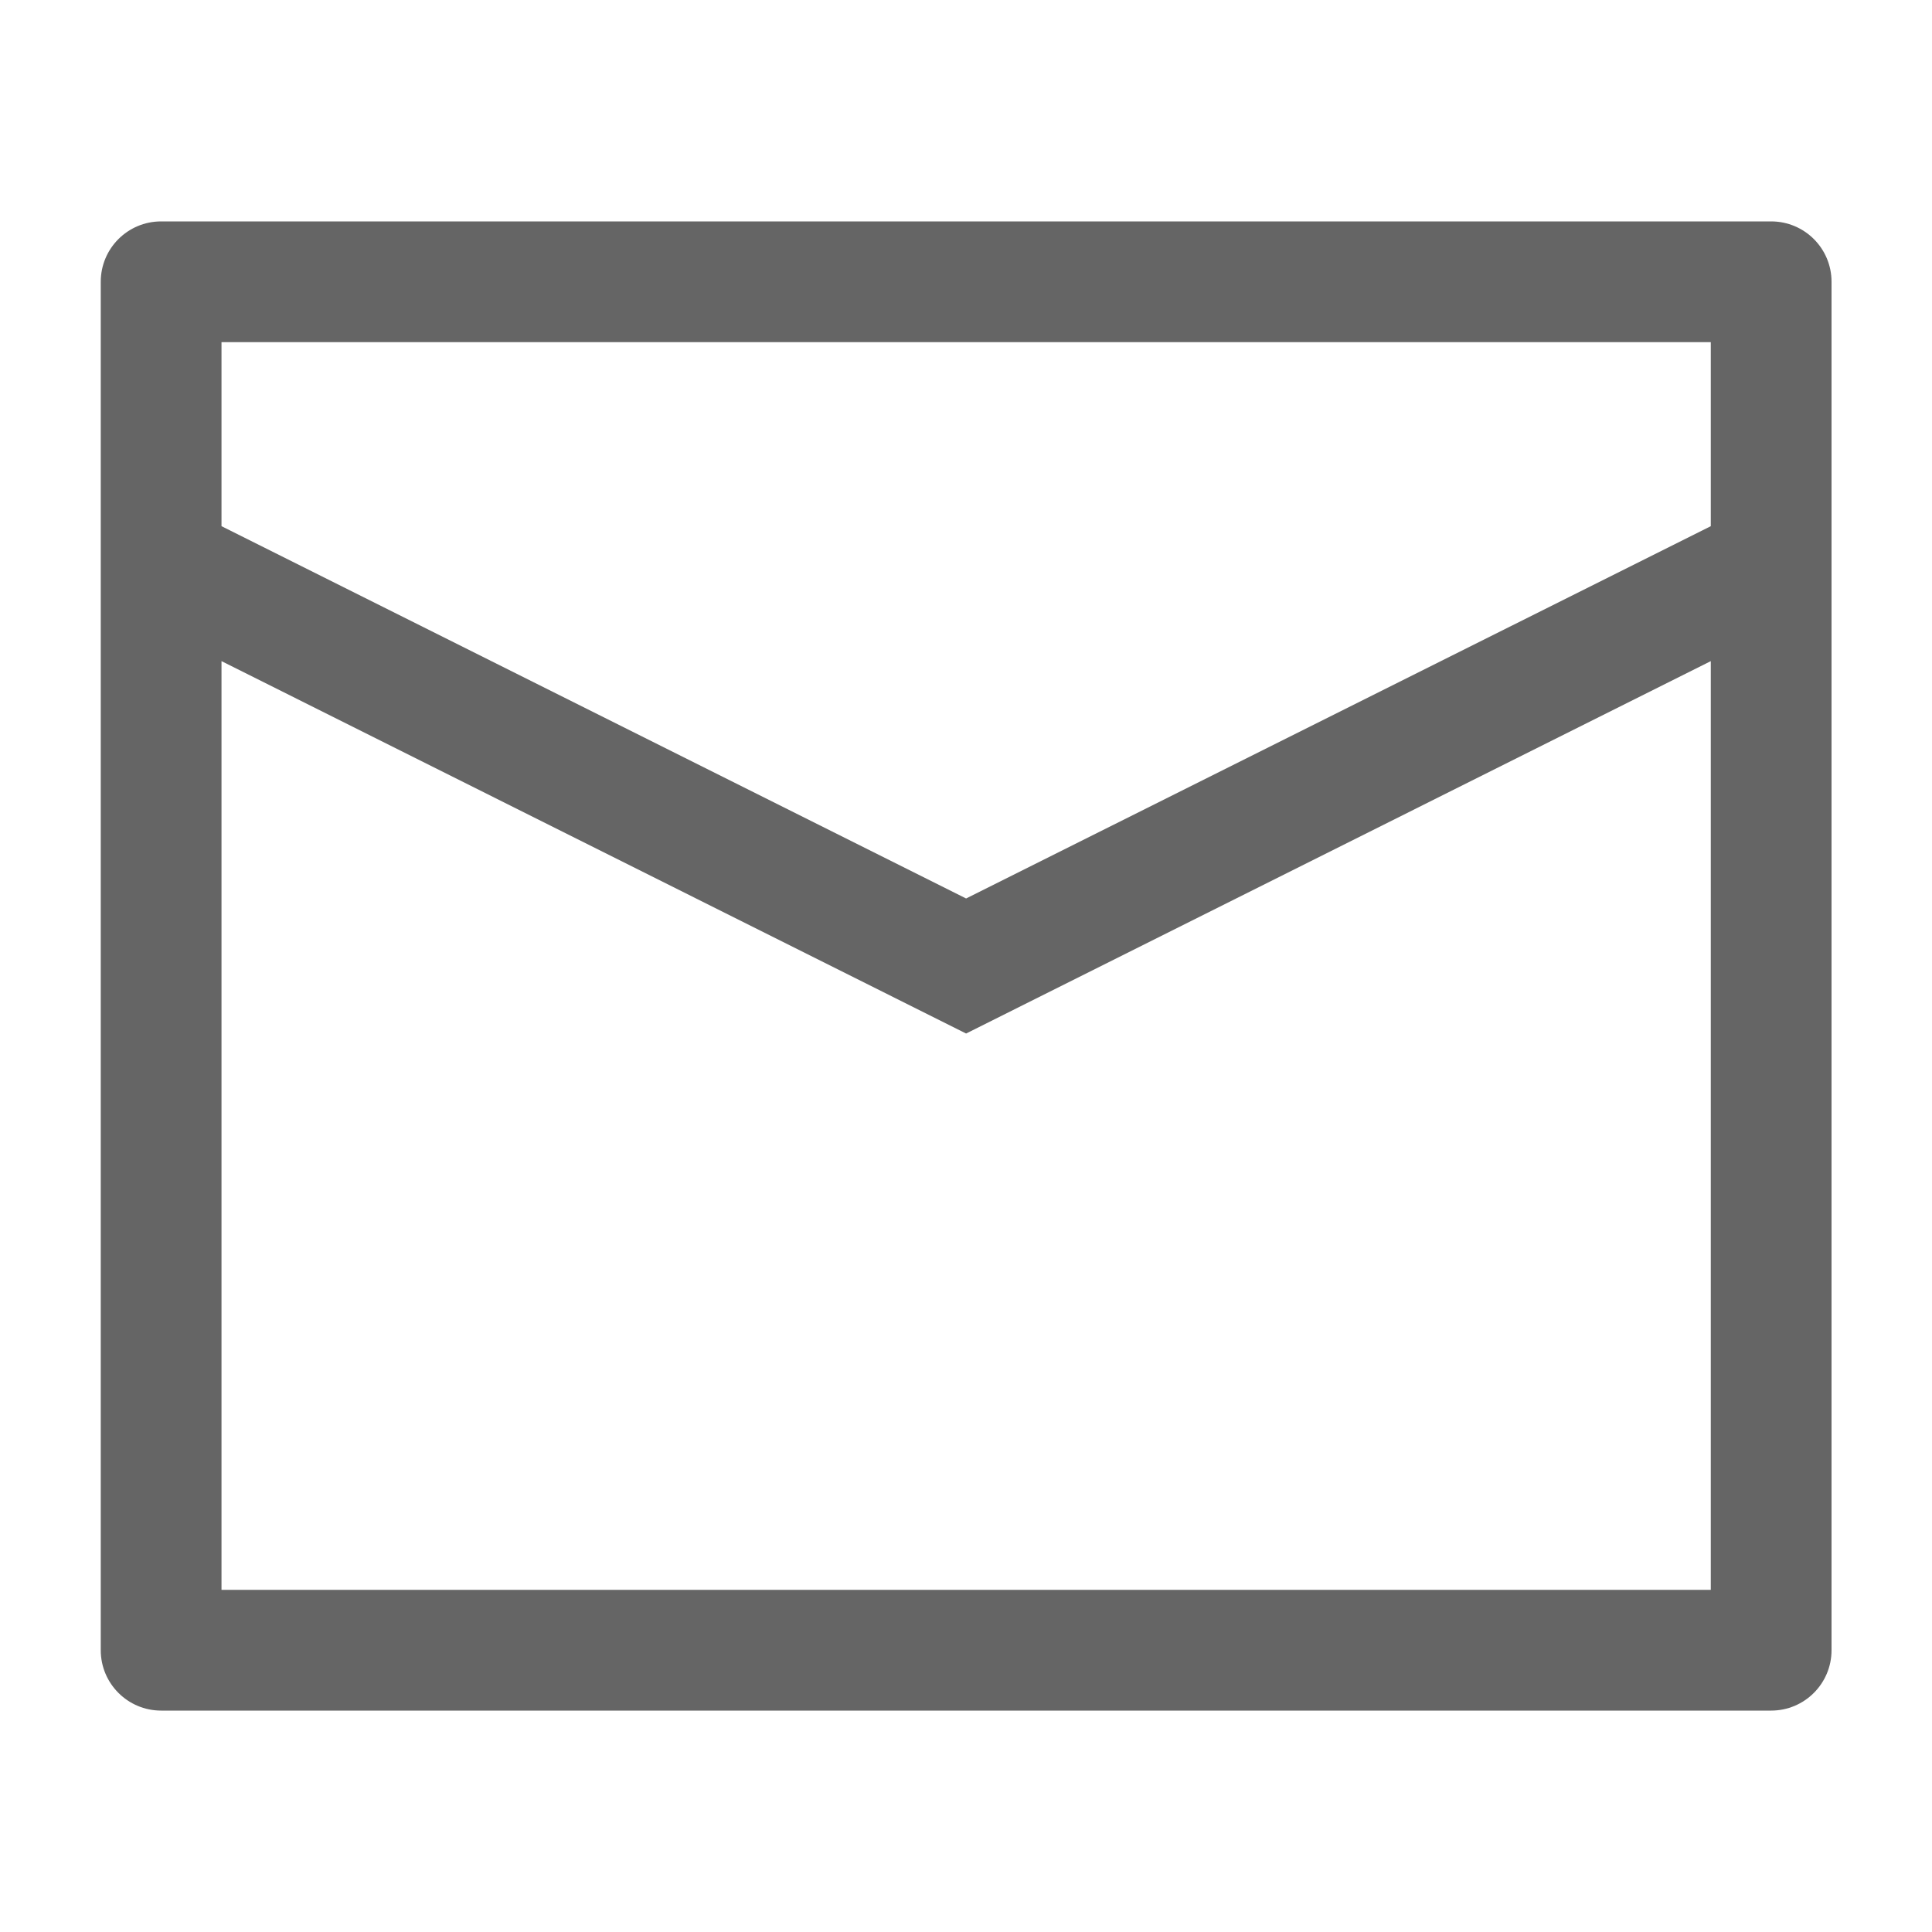 <svg width="20" height="20" viewBox="0 0 20 20" fill="none" xmlns="http://www.w3.org/2000/svg">
<path fill-rule="evenodd" clip-rule="evenodd" d="M1.668 2.292C1.323 2.292 1.043 2.571 1.043 2.917V17.083C1.043 17.428 1.323 17.708 1.668 17.708H18.335C18.68 17.708 18.96 17.428 18.96 17.083V2.917C18.96 2.571 18.68 2.292 18.335 2.292H1.668ZM2.293 5.447V3.542H17.71V5.447L10.001 9.301L2.293 5.447ZM2.293 6.844V16.458H17.71V6.844L10.001 10.699L2.293 6.844Z" fill="#656565"/>
</svg>
